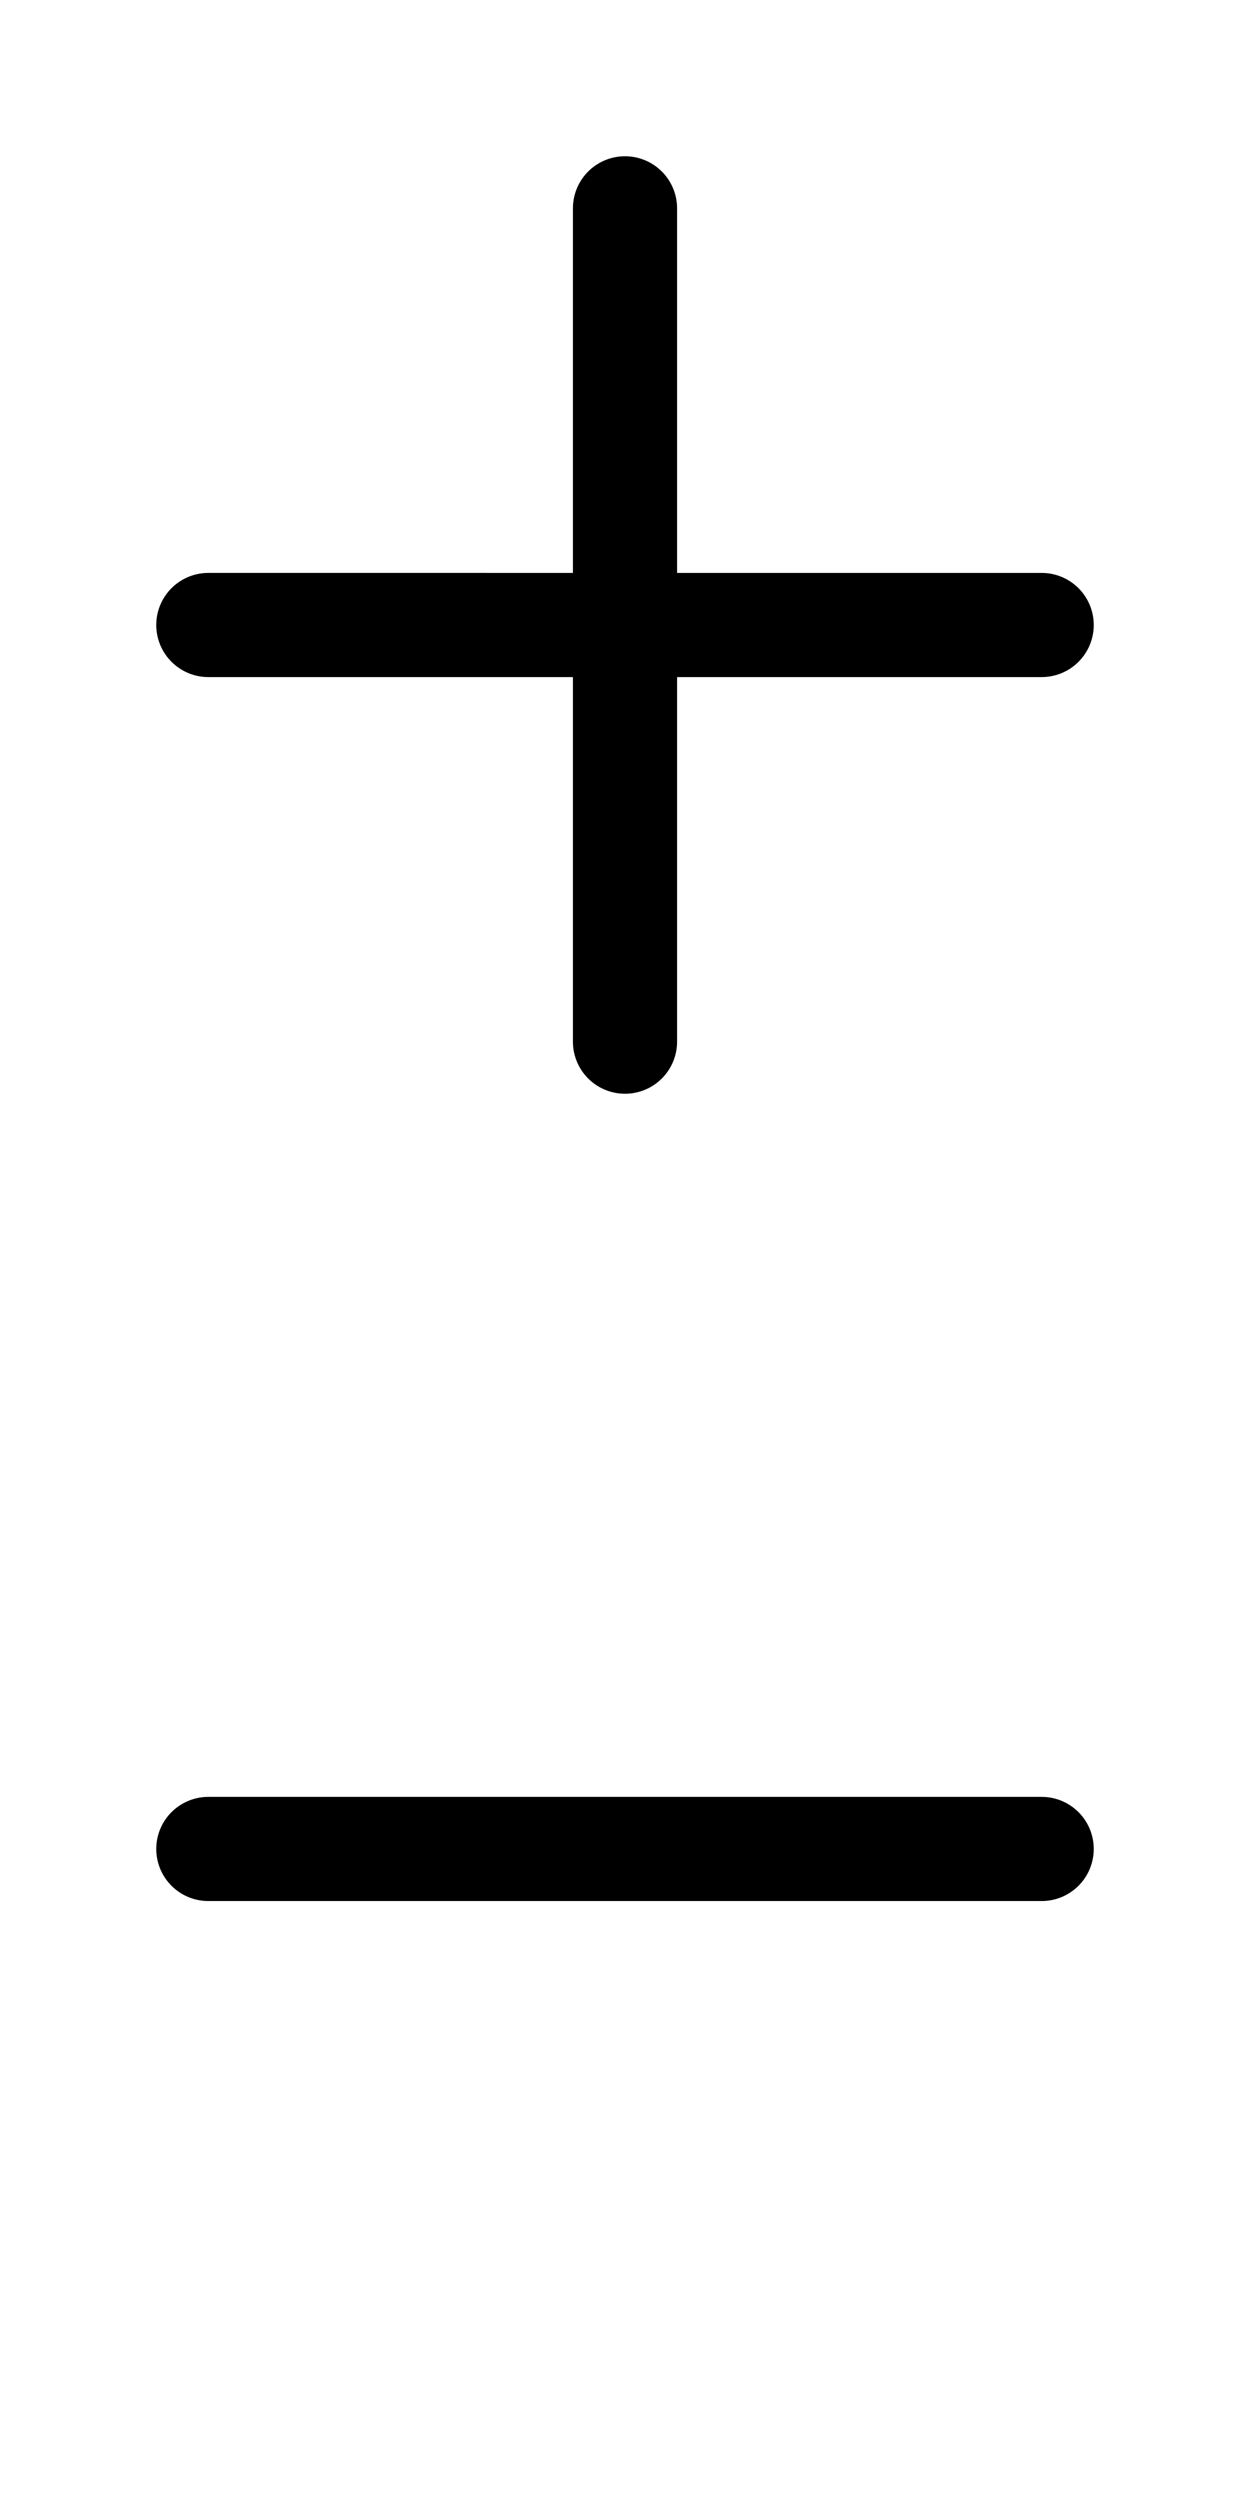 <?xml version="1.0" encoding="UTF-8"?>
<svg xmlns="http://www.w3.org/2000/svg" viewBox="0 0 12 24">
  <defs>
    <style>
      .cls-1 {
        fill: none;
        stroke: #000;
        stroke-linecap: round;
        stroke-linejoin: round;
      }
    </style>
  </defs>
  <g id="Layer_1" data-name="Layer 1" focusable="false">
    <path class="cls-1" d="m6,2v8m4-4H2"/>
    <path class="cls-1" d="m10,17.75H2"/>
  </g>
</svg>
